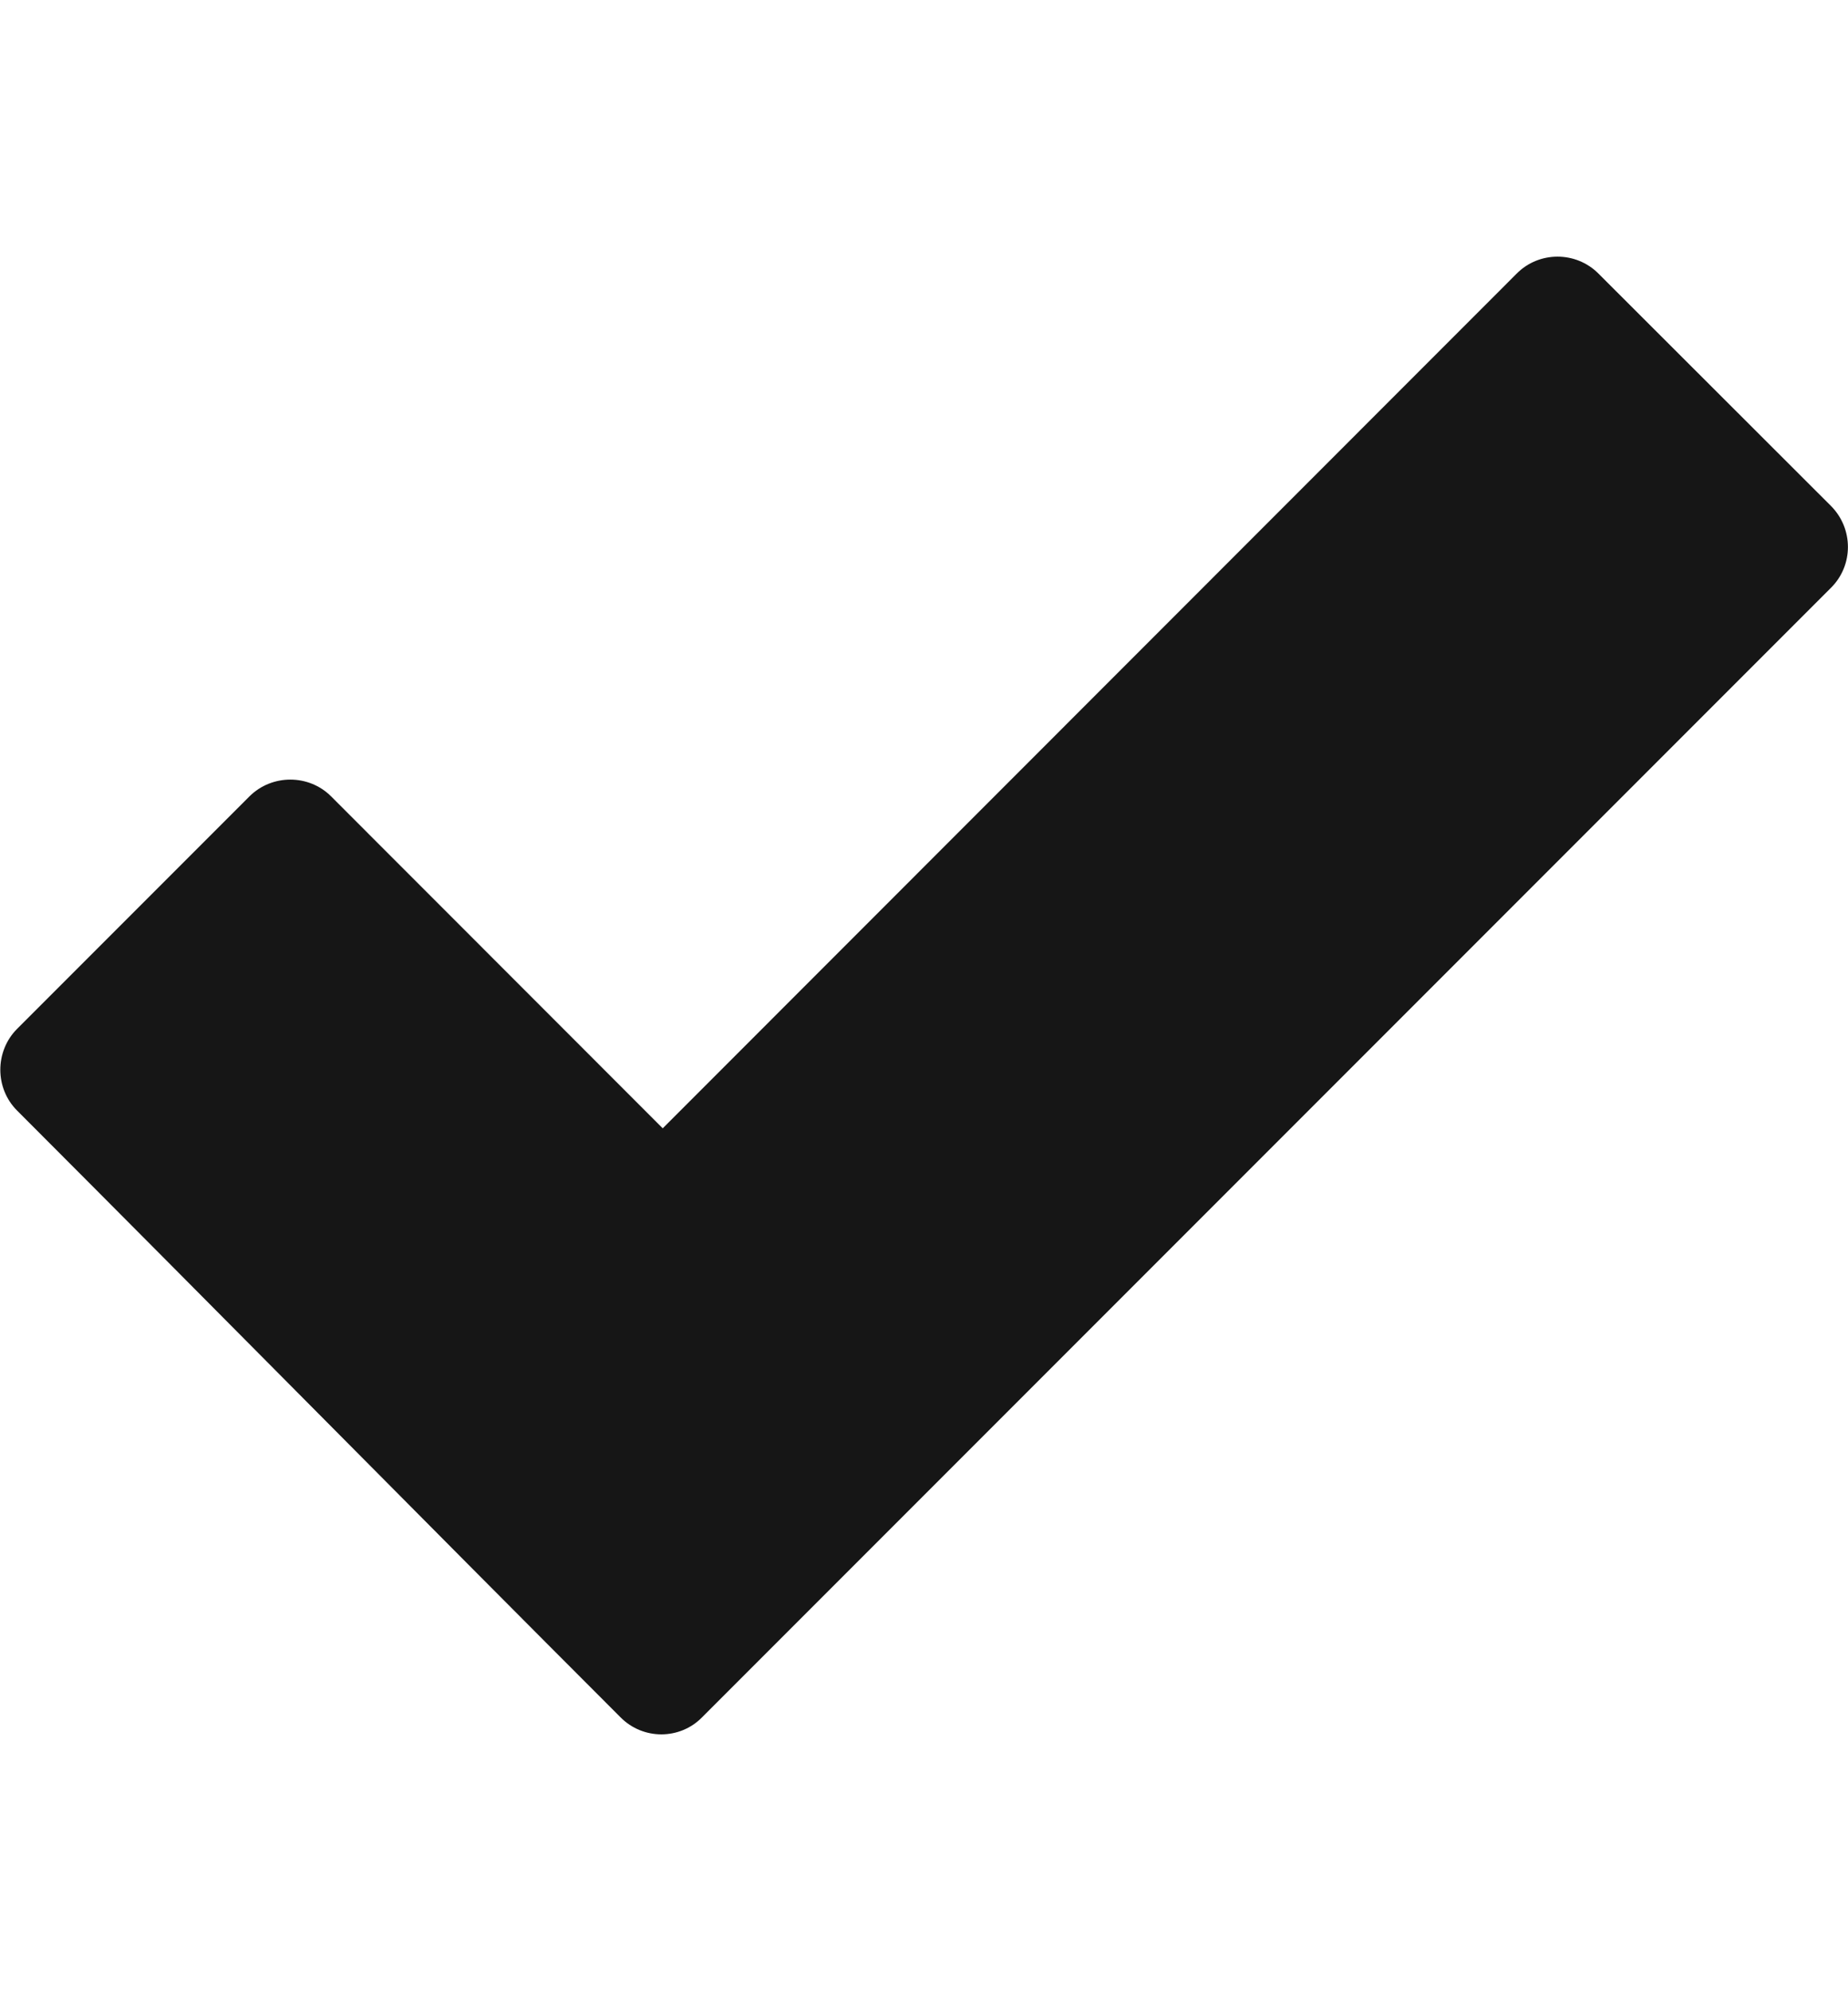 <svg width="13" height="14" viewBox="0 0 13 14" fill="none" xmlns="http://www.w3.org/2000/svg">
<path d="M4.365 12.074C2.946 10.655 1.539 9.228 0.12 7.808C-0.037 7.651 -0.037 7.392 0.12 7.234L1.755 5.599C1.913 5.442 2.172 5.442 2.329 5.599L4.662 7.933L10.67 1.923C10.827 1.765 11.086 1.765 11.244 1.923L12.881 3.558C13.039 3.718 13.039 3.974 12.881 4.132L4.939 12.074C4.782 12.234 4.523 12.234 4.365 12.074Z" fill="#161616"/>
</svg>
